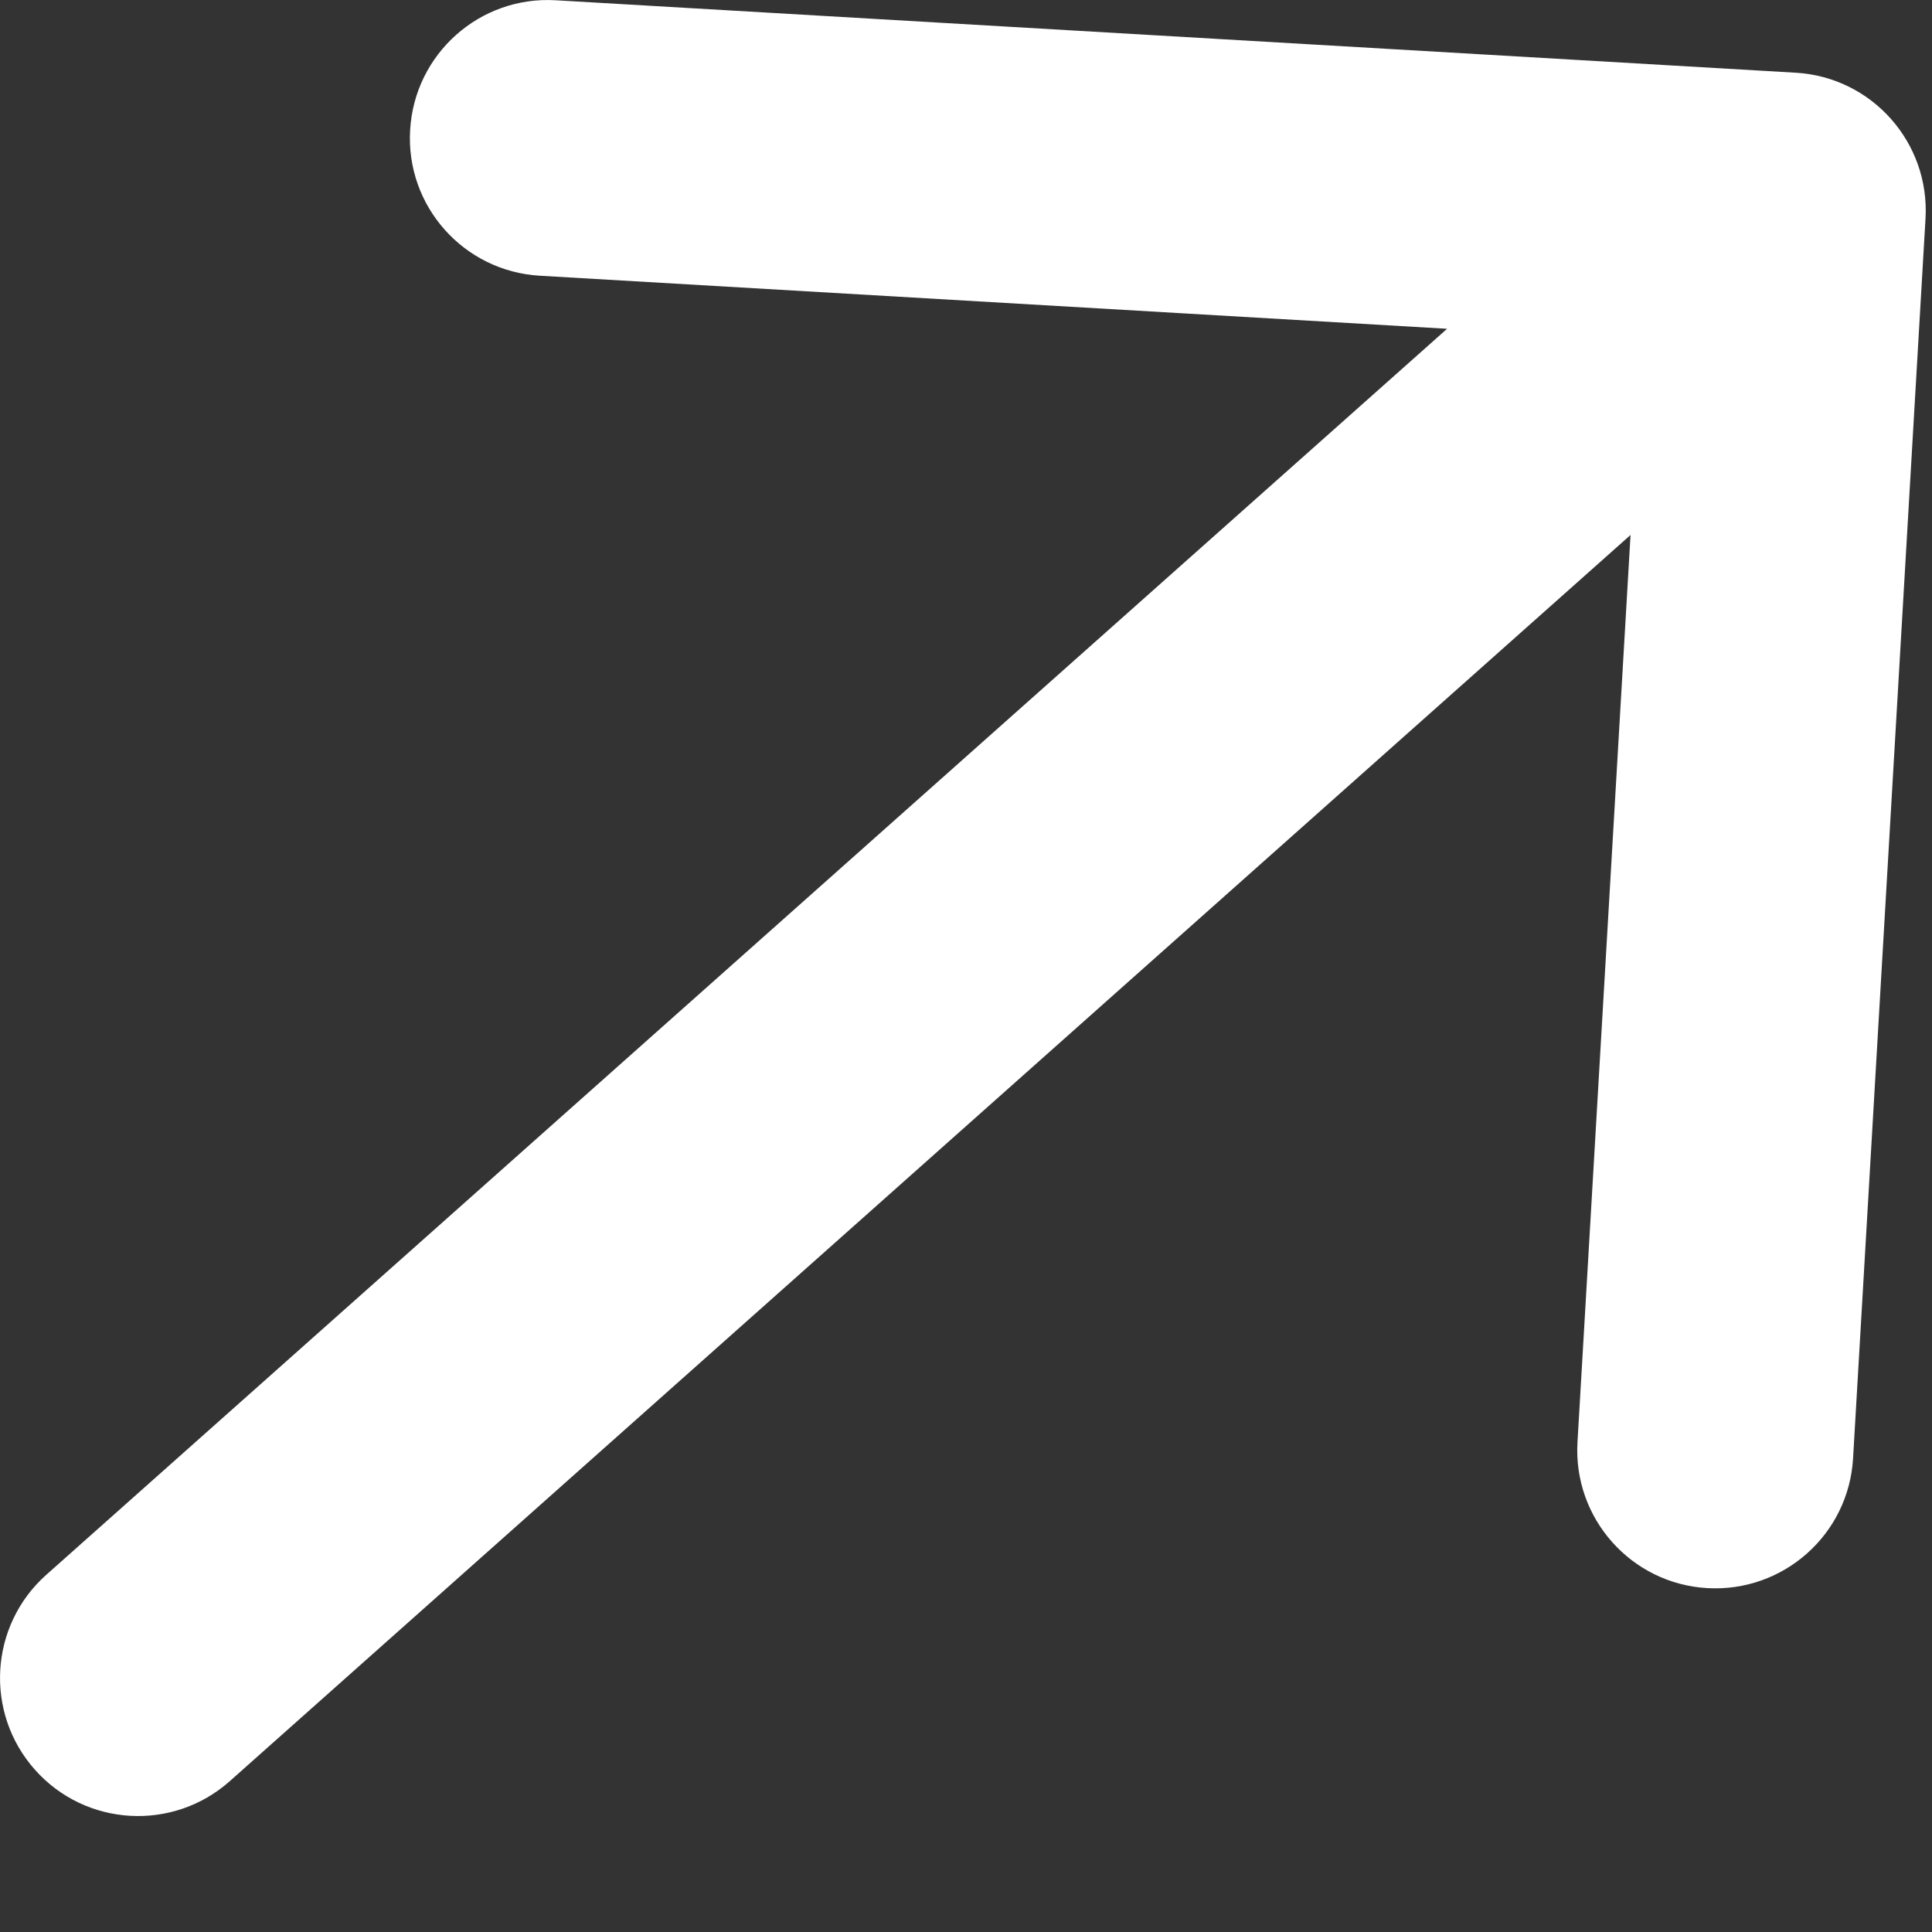 <?xml version="1.0" encoding="UTF-8"?> <svg xmlns="http://www.w3.org/2000/svg" width="14" height="14" viewBox="0 0 14 14" fill="none"><rect x="0" y="0" width="14" height="14" fill="#333333" stroke="none"/><path d="M0.335 11.412C-0.077 11.779 -0.114 12.411 0.253 12.824C0.62 13.237 1.252 13.274 1.665 12.907L1 12.159L0.335 11.412ZM13.953 1.584C13.985 1.032 13.564 0.559 13.013 0.527L4.028 0.002C3.477 -0.031 3.004 0.39 2.972 0.942C2.939 1.493 3.36 1.966 3.912 1.998L11.898 2.465L11.431 10.451C11.399 11.003 11.82 11.476 12.371 11.508C12.922 11.54 13.396 11.12 13.428 10.568L13.953 1.584ZM1 12.159L1.665 12.907L13.619 2.272L12.955 1.525L12.29 0.778L0.335 11.412L1 12.159Z" fill="white"></path></svg> 